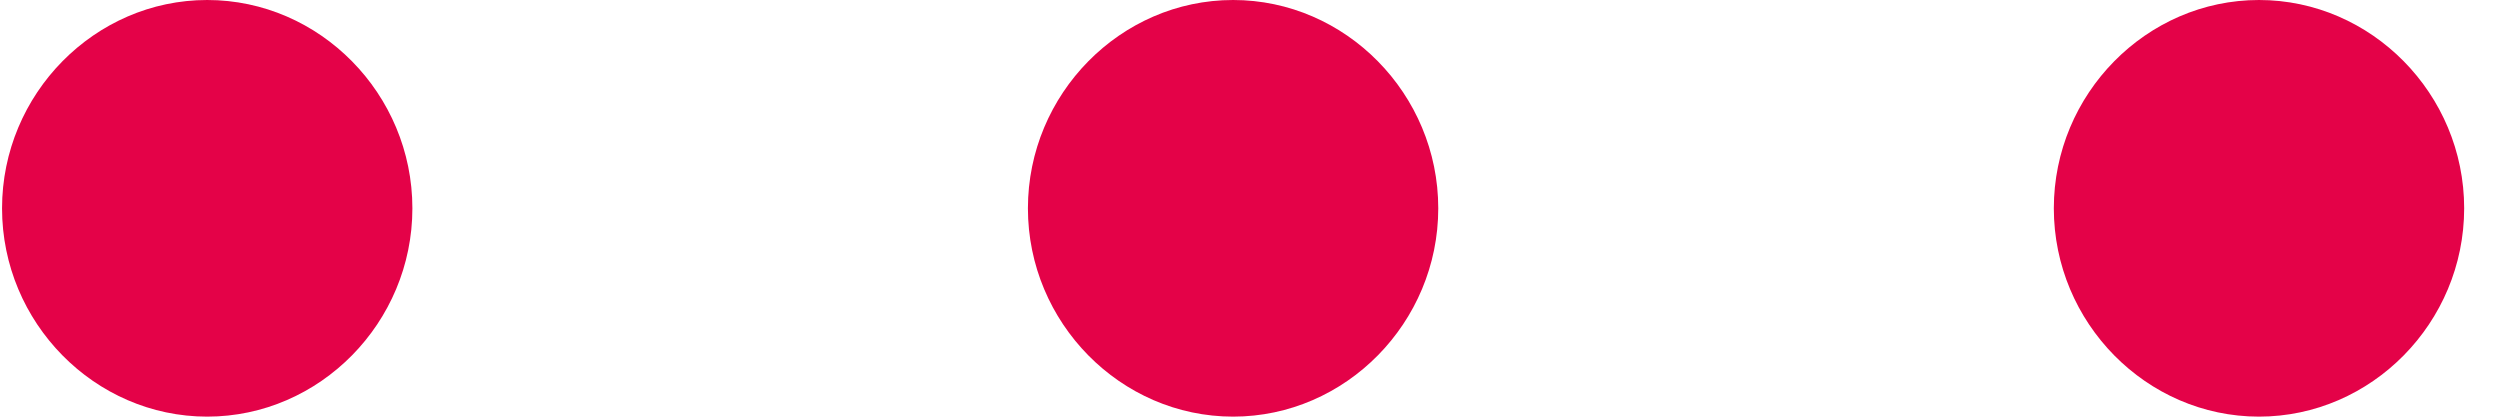<svg width="66" height="11" viewBox="0 0 66 11" fill="none" xmlns="http://www.w3.org/2000/svg">
<path d="M32.554 -0C35.525 -0 37.97 2.482 37.97 5.5C37.97 8.517 35.525 10.999 32.554 10.999C29.582 10.999 27.137 8.517 27.137 5.5C27.137 2.482 29.582 -0 32.554 -0Z" fill="#E40248"/>
<path d="M5.47 -0C8.442 -0 10.887 2.482 10.887 5.5C10.887 8.517 8.442 10.999 5.47 10.999C2.499 10.999 0.054 8.517 0.054 5.5C0.054 2.482 2.499 -0 5.47 -0Z" fill="#E40248"/>
<path d="M59.637 -0C62.608 -0 65.054 2.482 65.054 5.5C65.053 8.517 62.609 10.999 59.637 10.999C56.666 10.999 54.221 8.517 54.221 5.5C54.221 2.482 56.666 -0 59.637 -0Z" fill="#E40248"/>
</svg>
